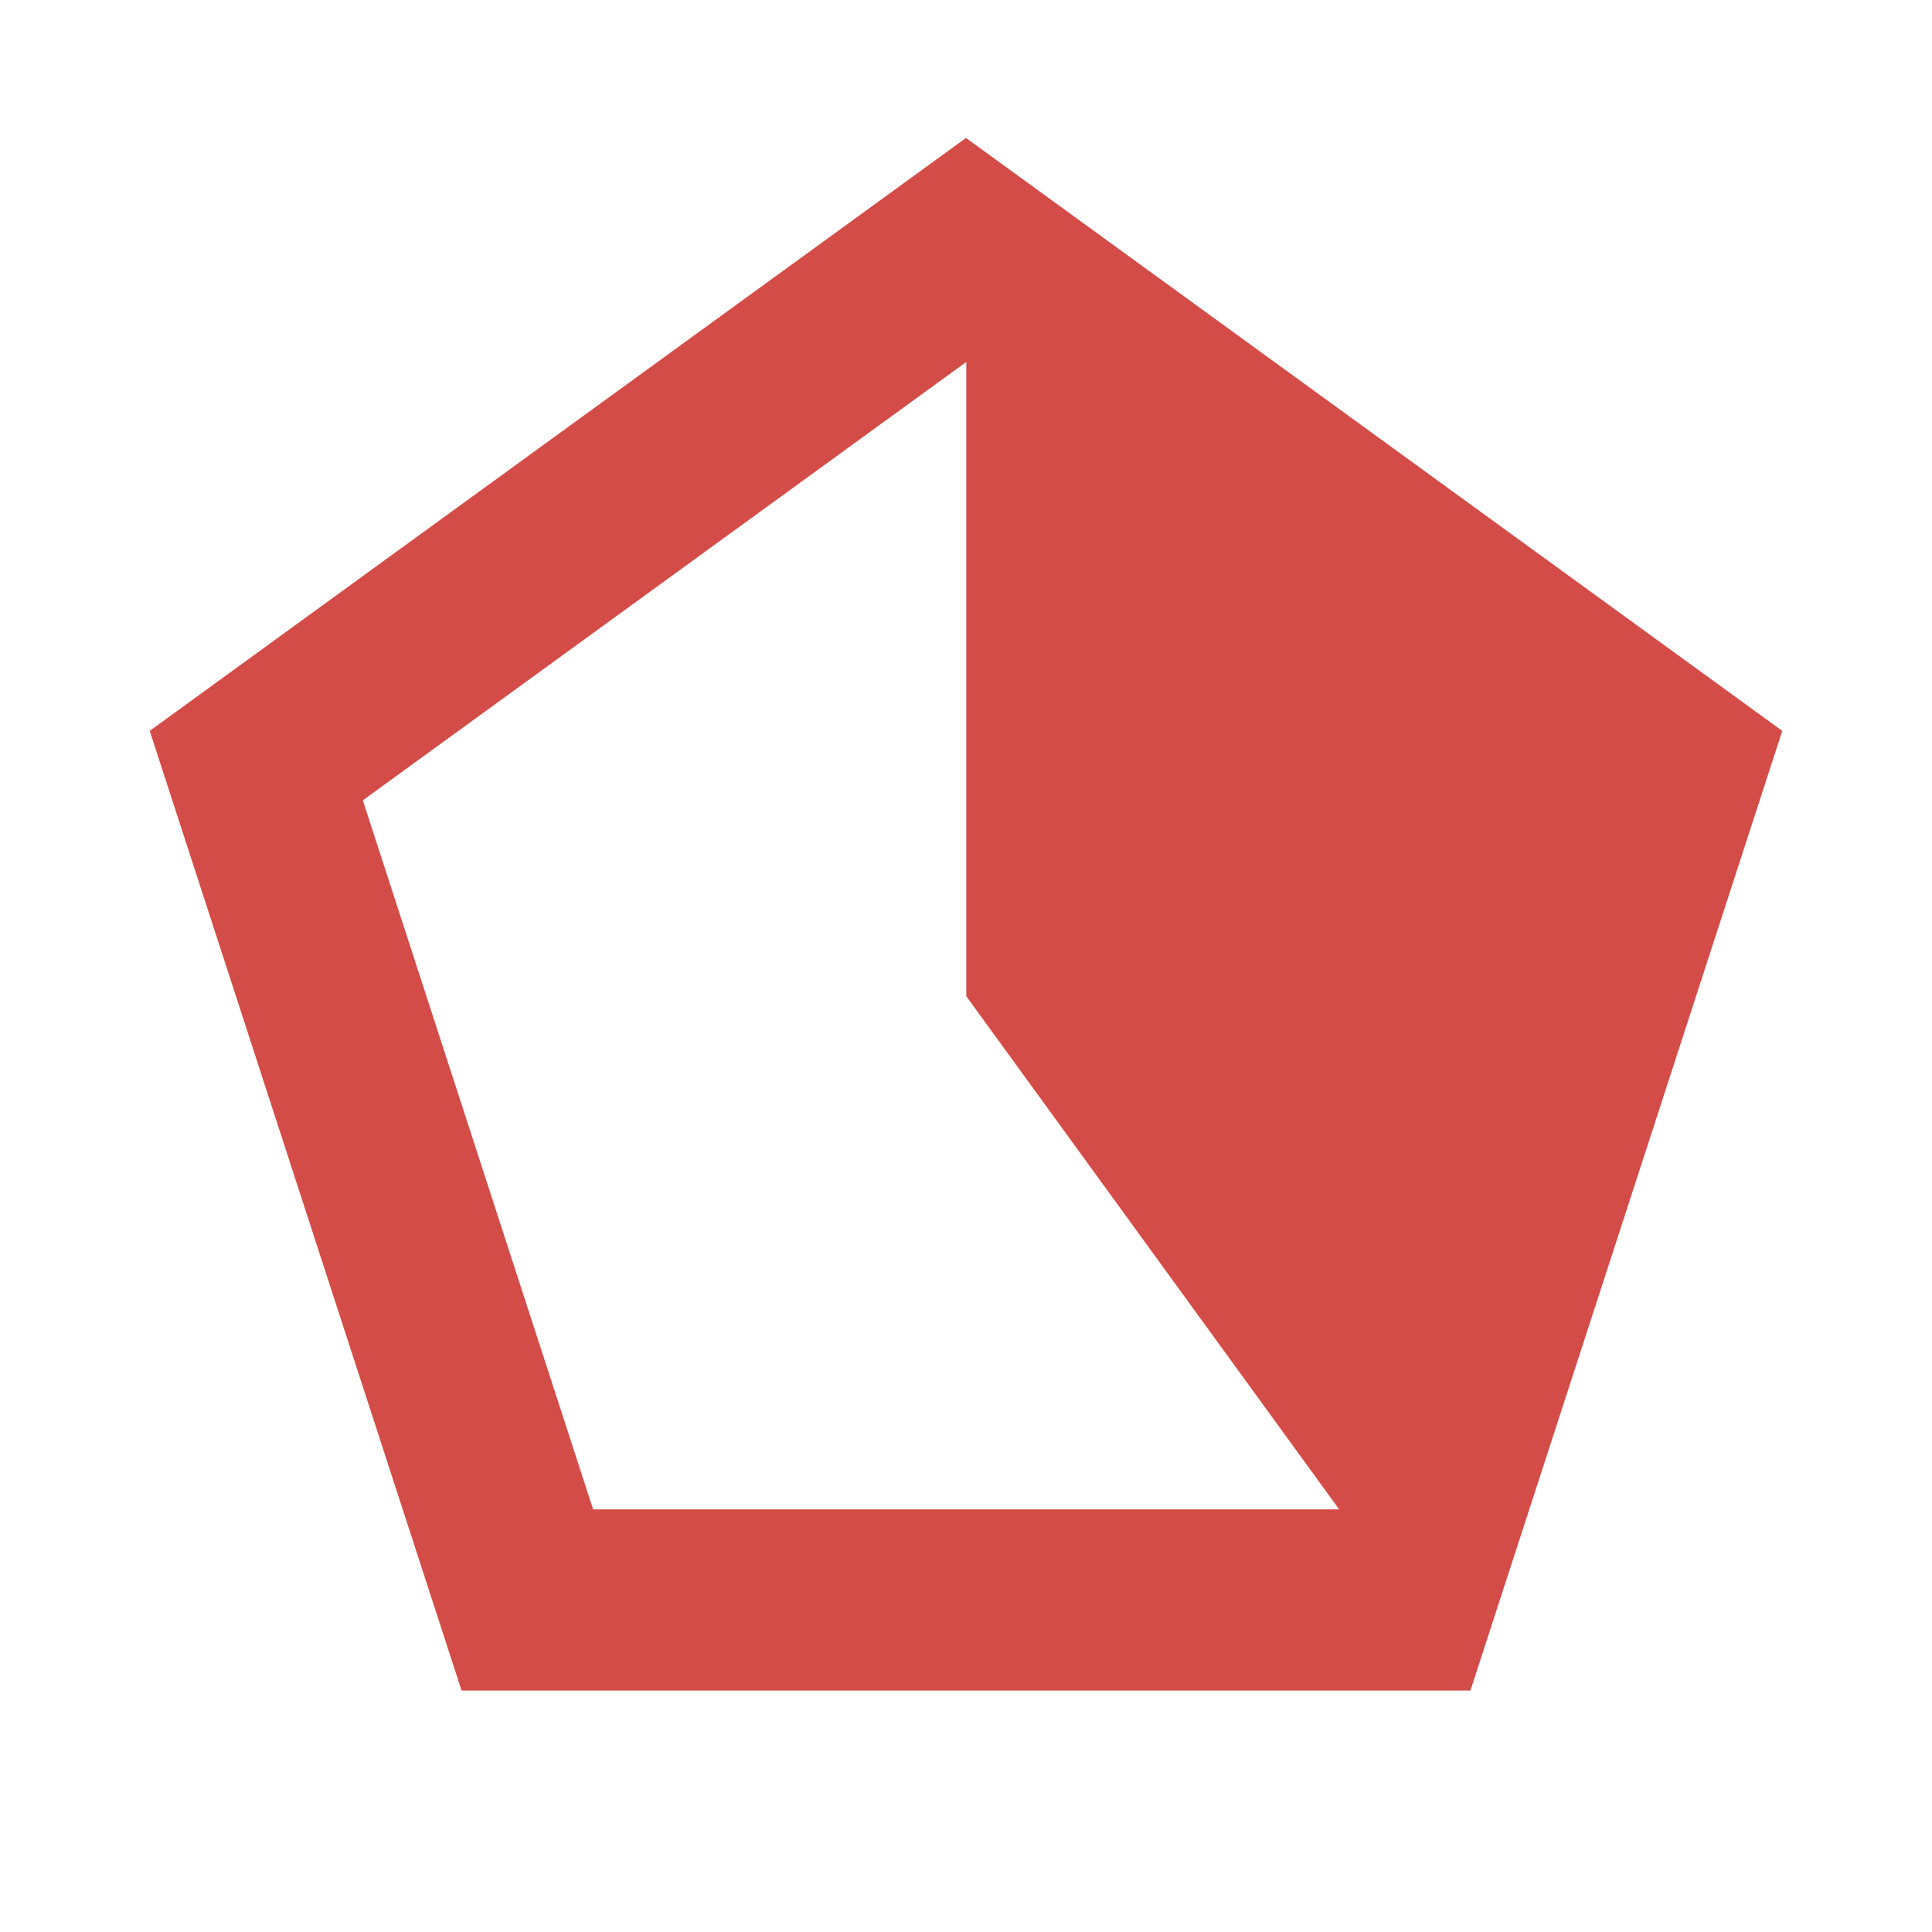 <svg xmlns="http://www.w3.org/2000/svg" viewBox="0 0 20 20" fill="#D44C47"><path d="M10 1.428 1.55 7.566 4.778 17.5h10.444l3.228-9.934zM6.14 15.625l-2.384-7.34 6.247-4.538v6.566l3.86 5.312z" fill="#D44C47"></path></svg>